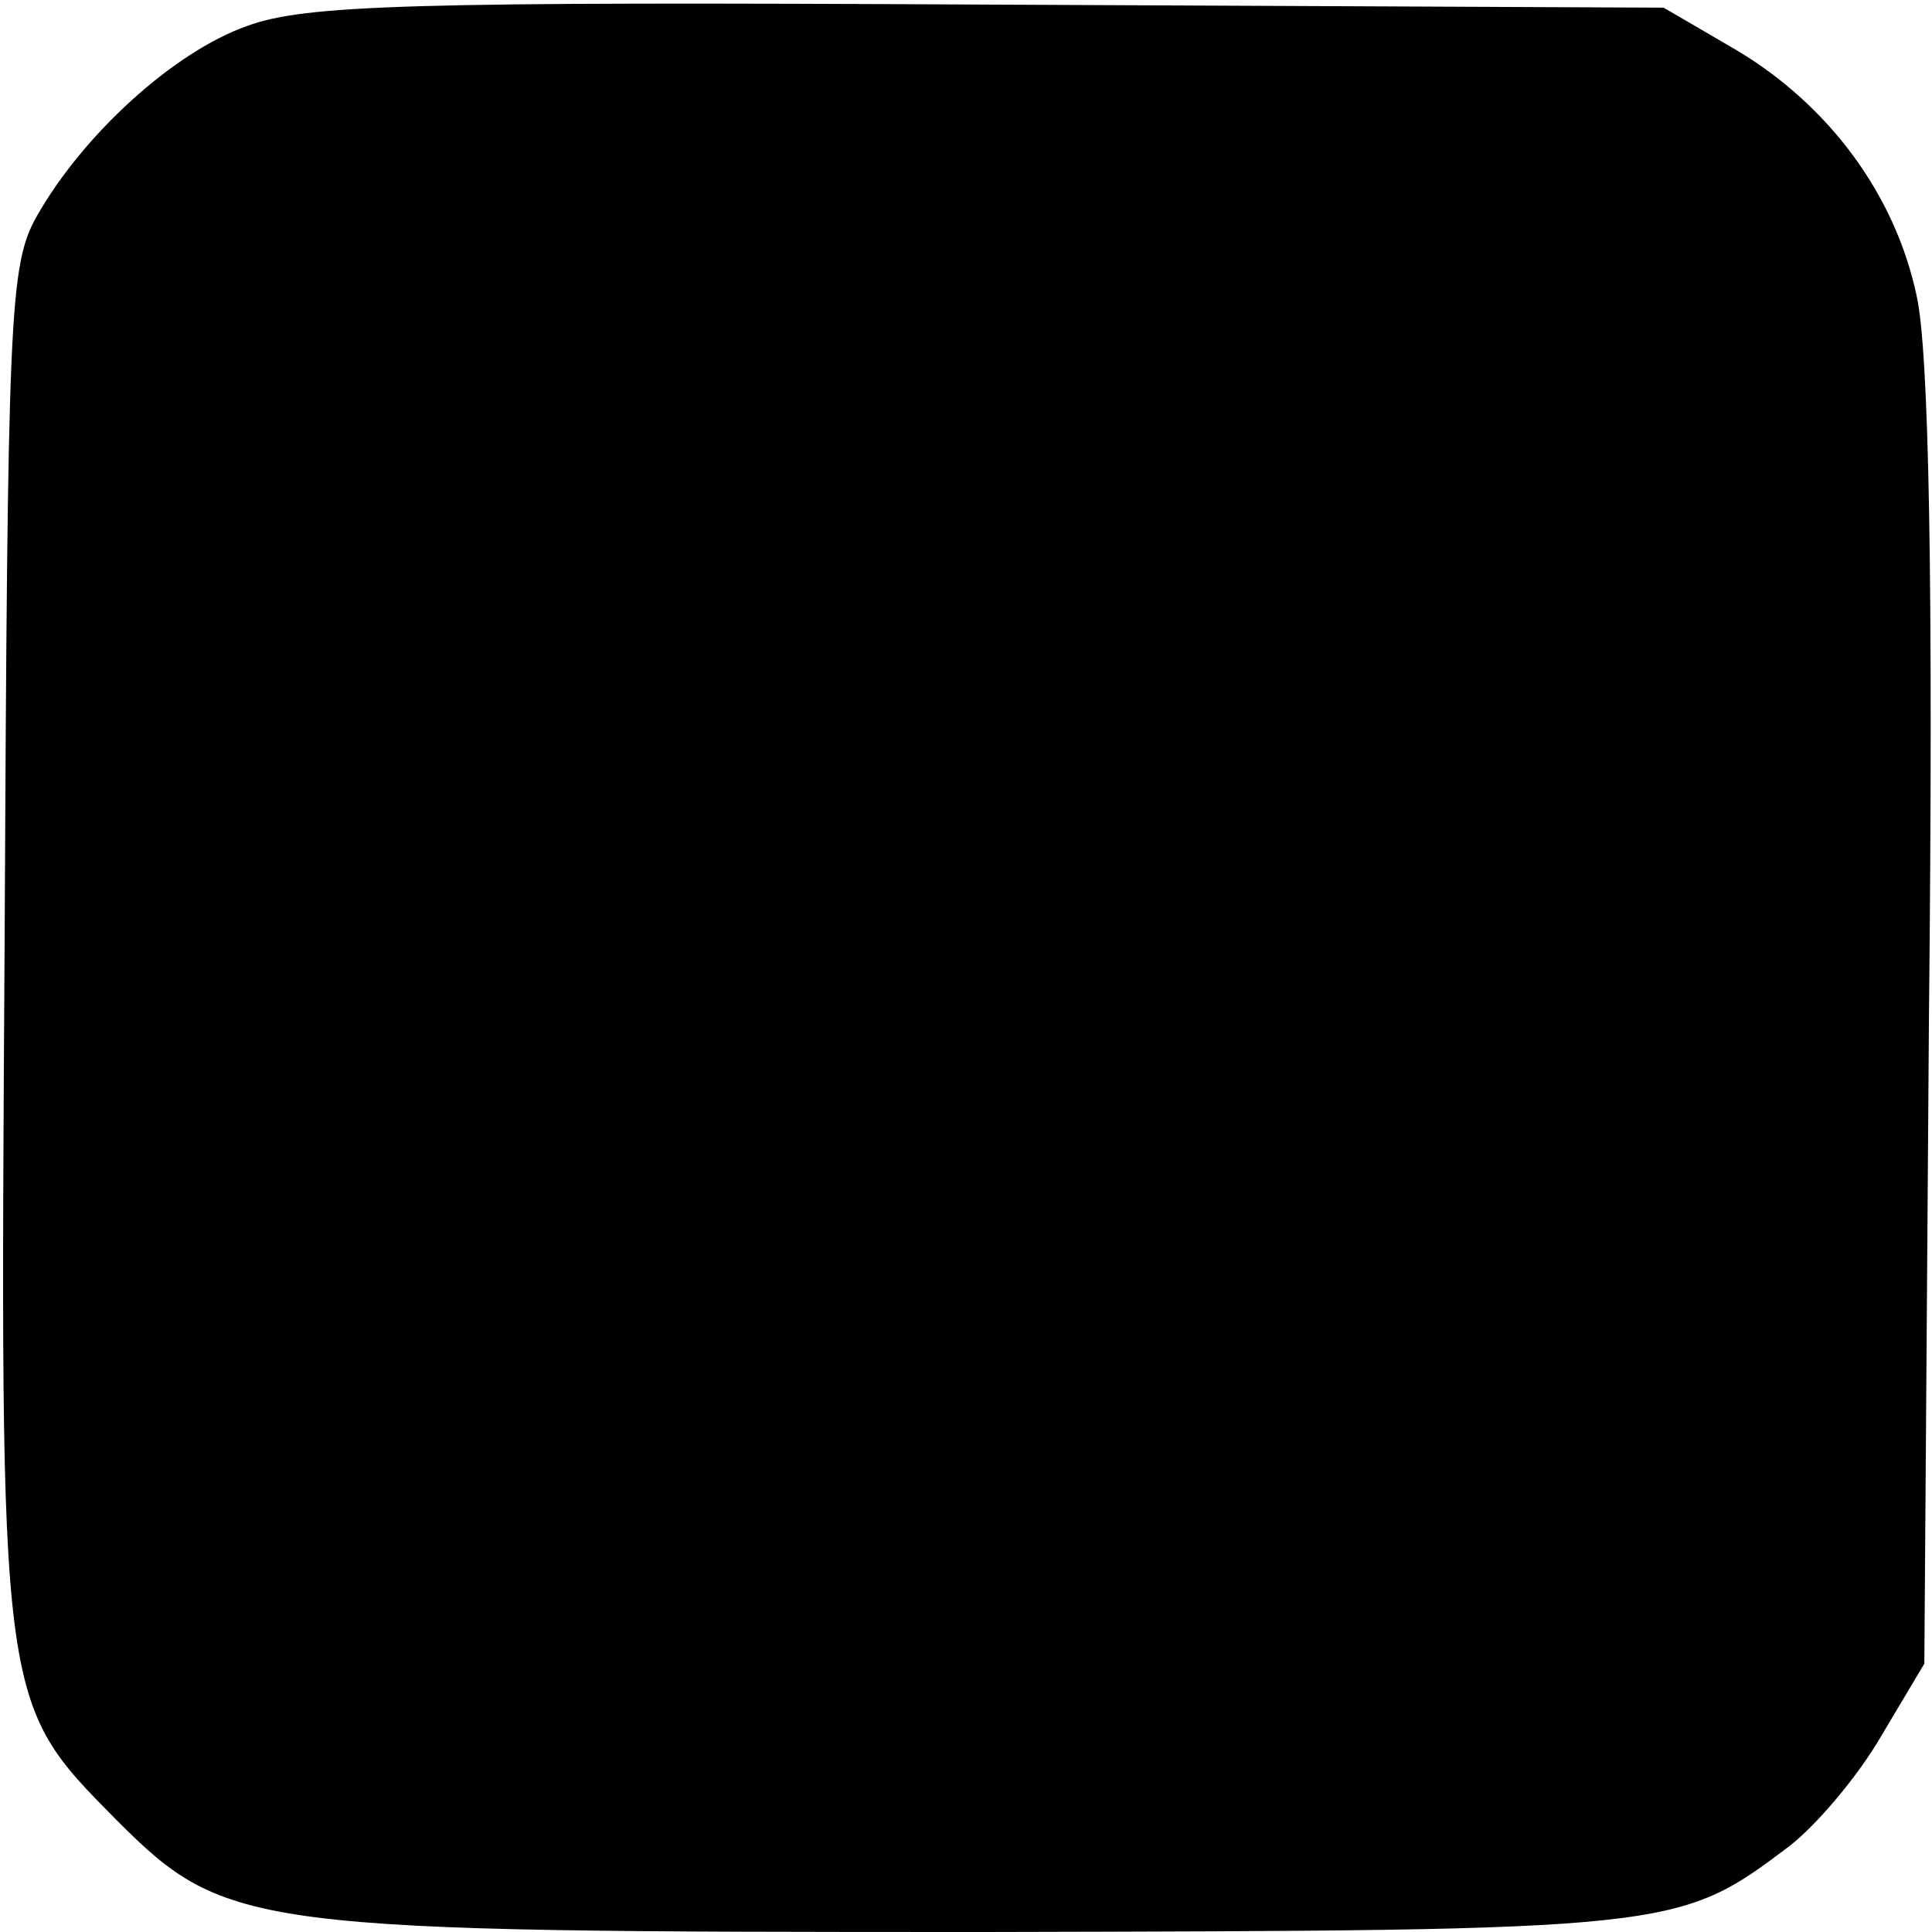 <?xml version="1.0" standalone="no"?>
<!DOCTYPE svg PUBLIC "-//W3C//DTD SVG 20010904//EN"
 "http://www.w3.org/TR/2001/REC-SVG-20010904/DTD/svg10.dtd">
<svg version="1.0" xmlns="http://www.w3.org/2000/svg"
 width="126pt" height="126pt" viewBox="0 0 126 126"
 preserveAspectRatio="xMidYMid meet">
<g transform="translate(0,126) scale(0.1,-0.1)"
fill="#000000" stroke="none">
<path d="M161 1243 c-48 -17 -107 -71 -137 -124 -18 -32 -19 -63 -21 -475 -3
-498 -4 -493 73 -571 72 -72 87 -73 566 -73 451 1 452 1 525 56 18 14 45 46
60 72 l28 47 3 420 c3 287 0 436 -8 472 -14 66 -57 124 -117 160 l-48 28 -440
2 c-378 2 -446 0 -484 -14z"/>
</g>
</svg>
